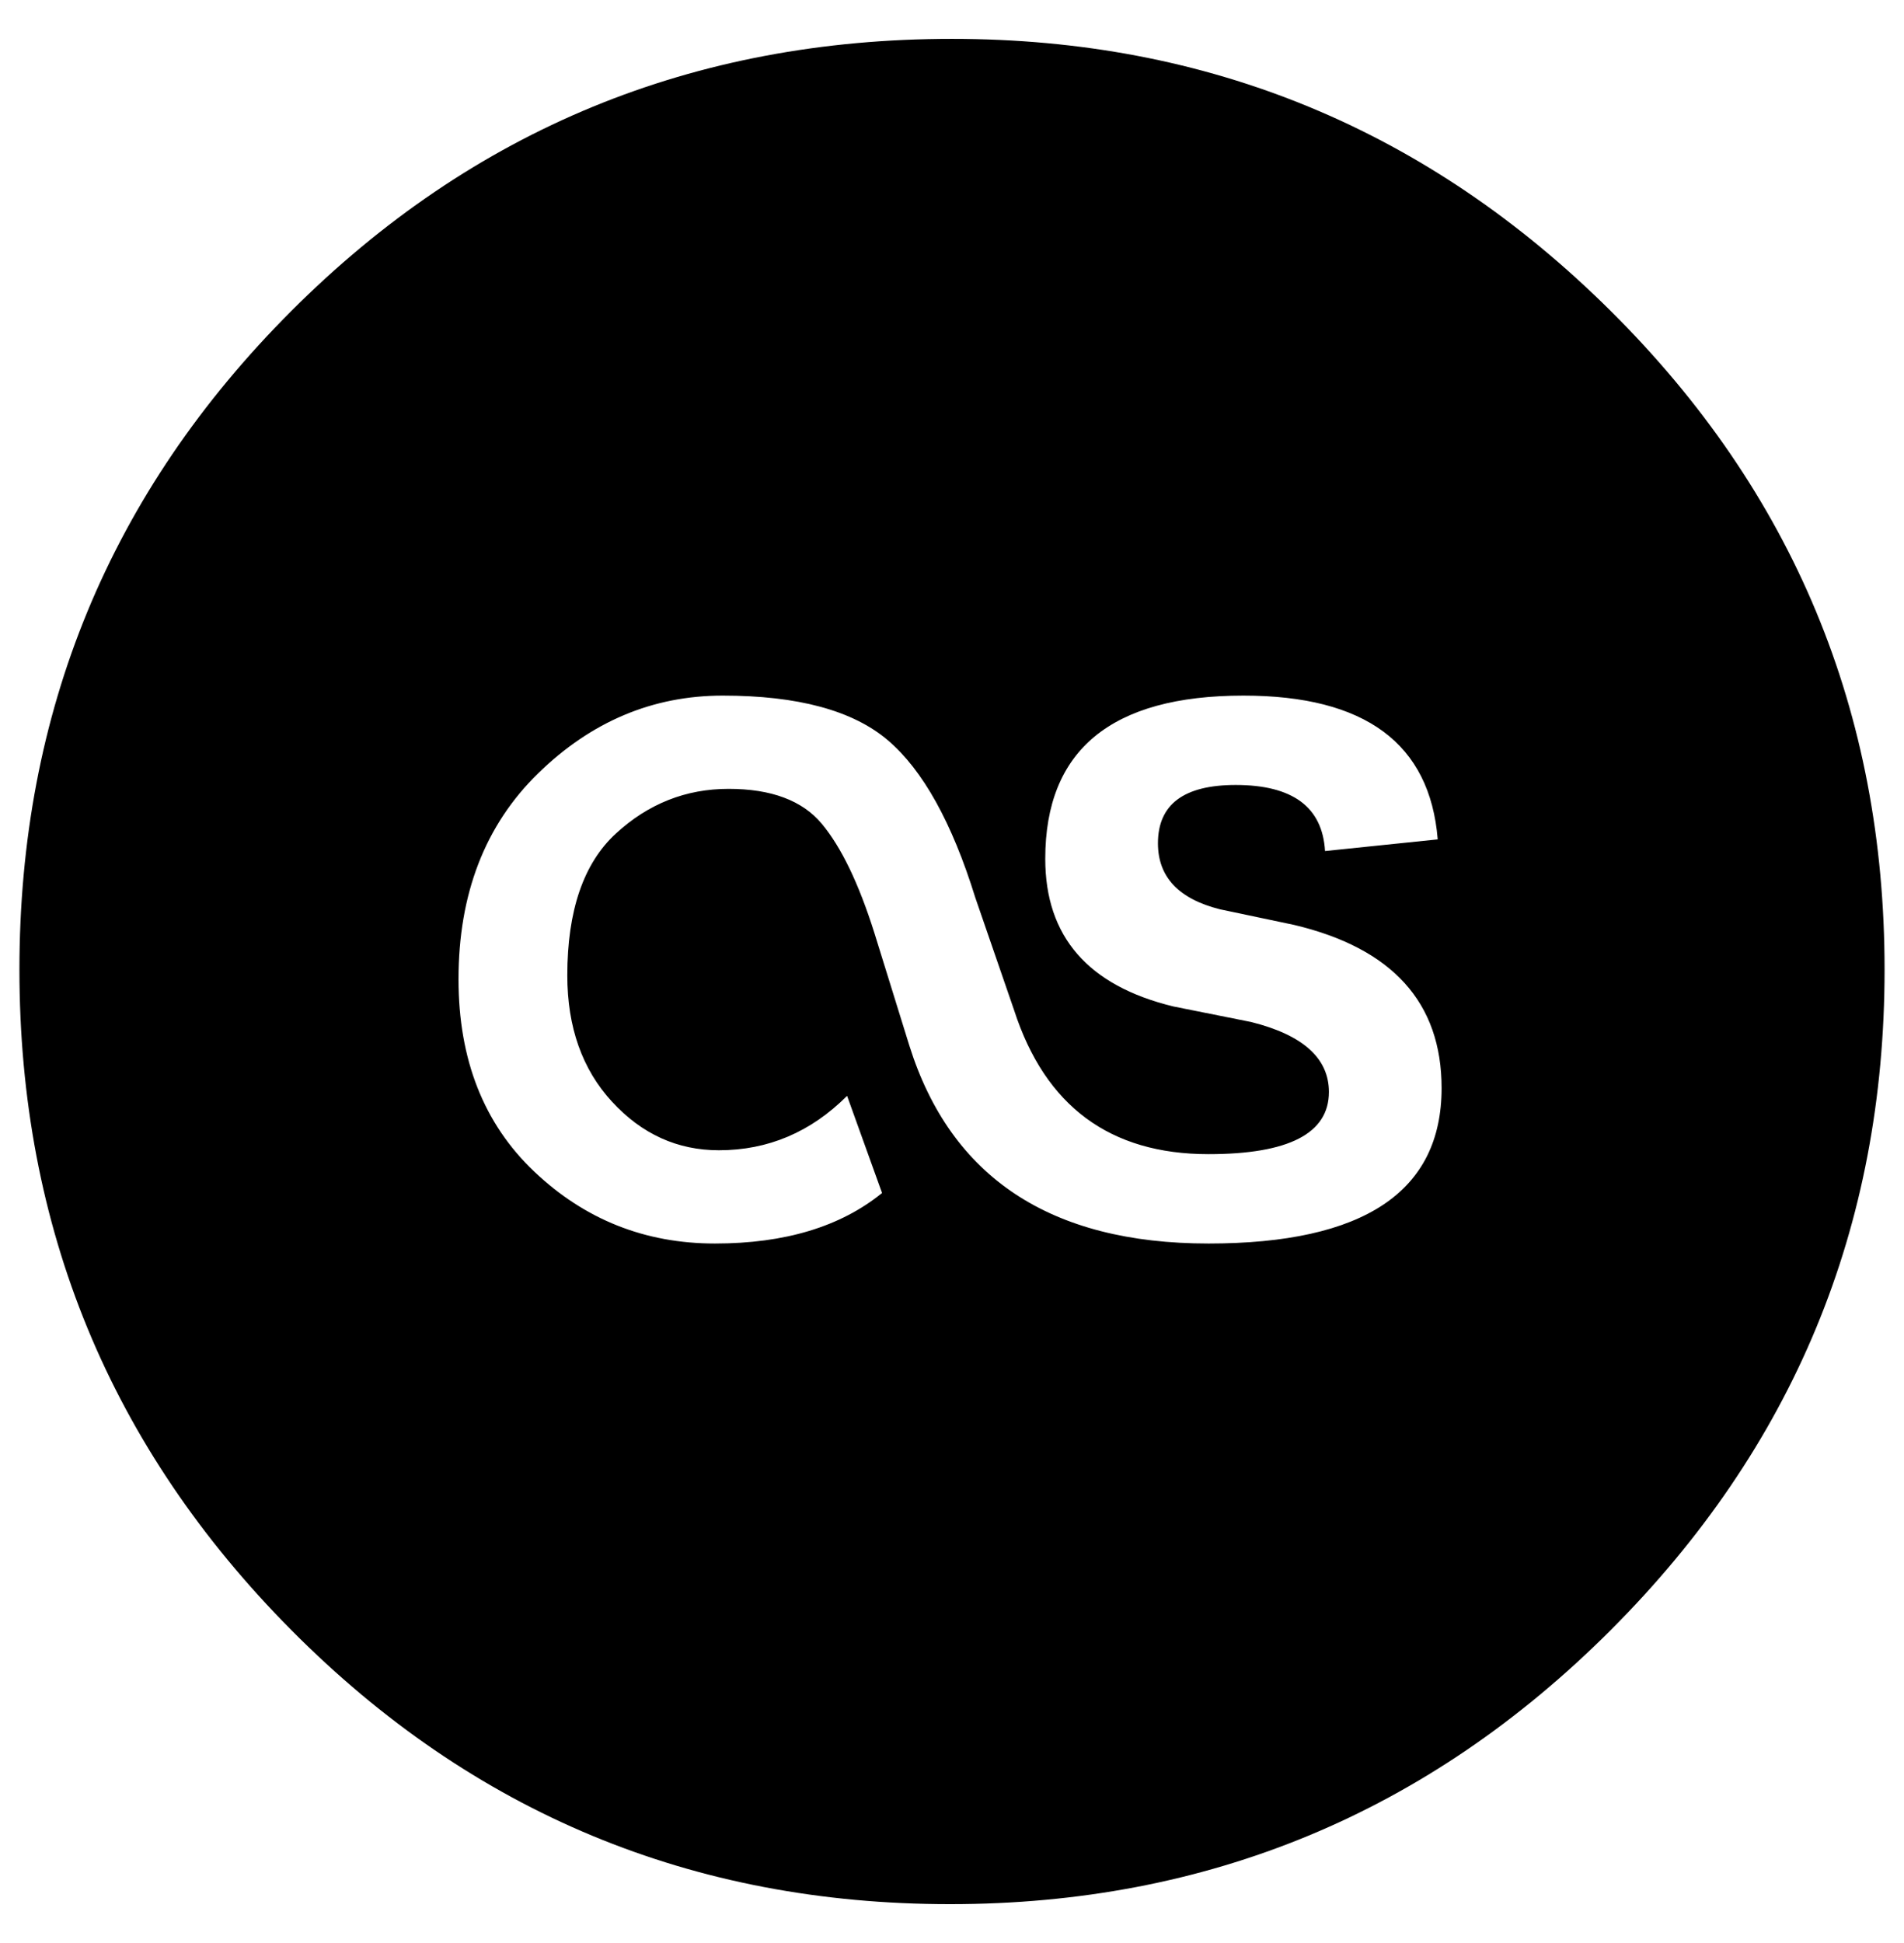 <?xml version="1.0" standalone="no"?>
<!DOCTYPE svg PUBLIC "-//W3C//DTD SVG 1.1//EN" "http://www.w3.org/Graphics/SVG/1.1/DTD/svg11.dtd" >
<svg xmlns="http://www.w3.org/2000/svg" xmlns:xlink="http://www.w3.org/1999/xlink" version="1.1" viewBox="-10 0 980 1000">
   <path fill="currentColor"
d="M480 20q198 0 339 140t141 339t-141 340t-340 141t-339 -141t-140 -340t140 -339t340 -140zM612 640q120 0 120 -80q0 -66 -76 -84l-38 -8q-32 -8 -32 -34q0 -30 40 -30q44 0 46 34l58 -6q-6 -74 -100 -74q-102 0 -102 84q0 60 66 76l40 8q40 10 40 36q0 32 -62 32
q-76 0 -100 -74l-20 -58q-18 -58 -45 -81t-85 -23q-54 0 -95 40t-41 106q0 62 39 99t93 37t86 -26l-18 -50q-28 28 -66 28q-32 0 -55 -25t-23 -65q0 -50 25 -73t58 -23t48 18t27 56l18 58q32 102 154 102z" />
</svg>
